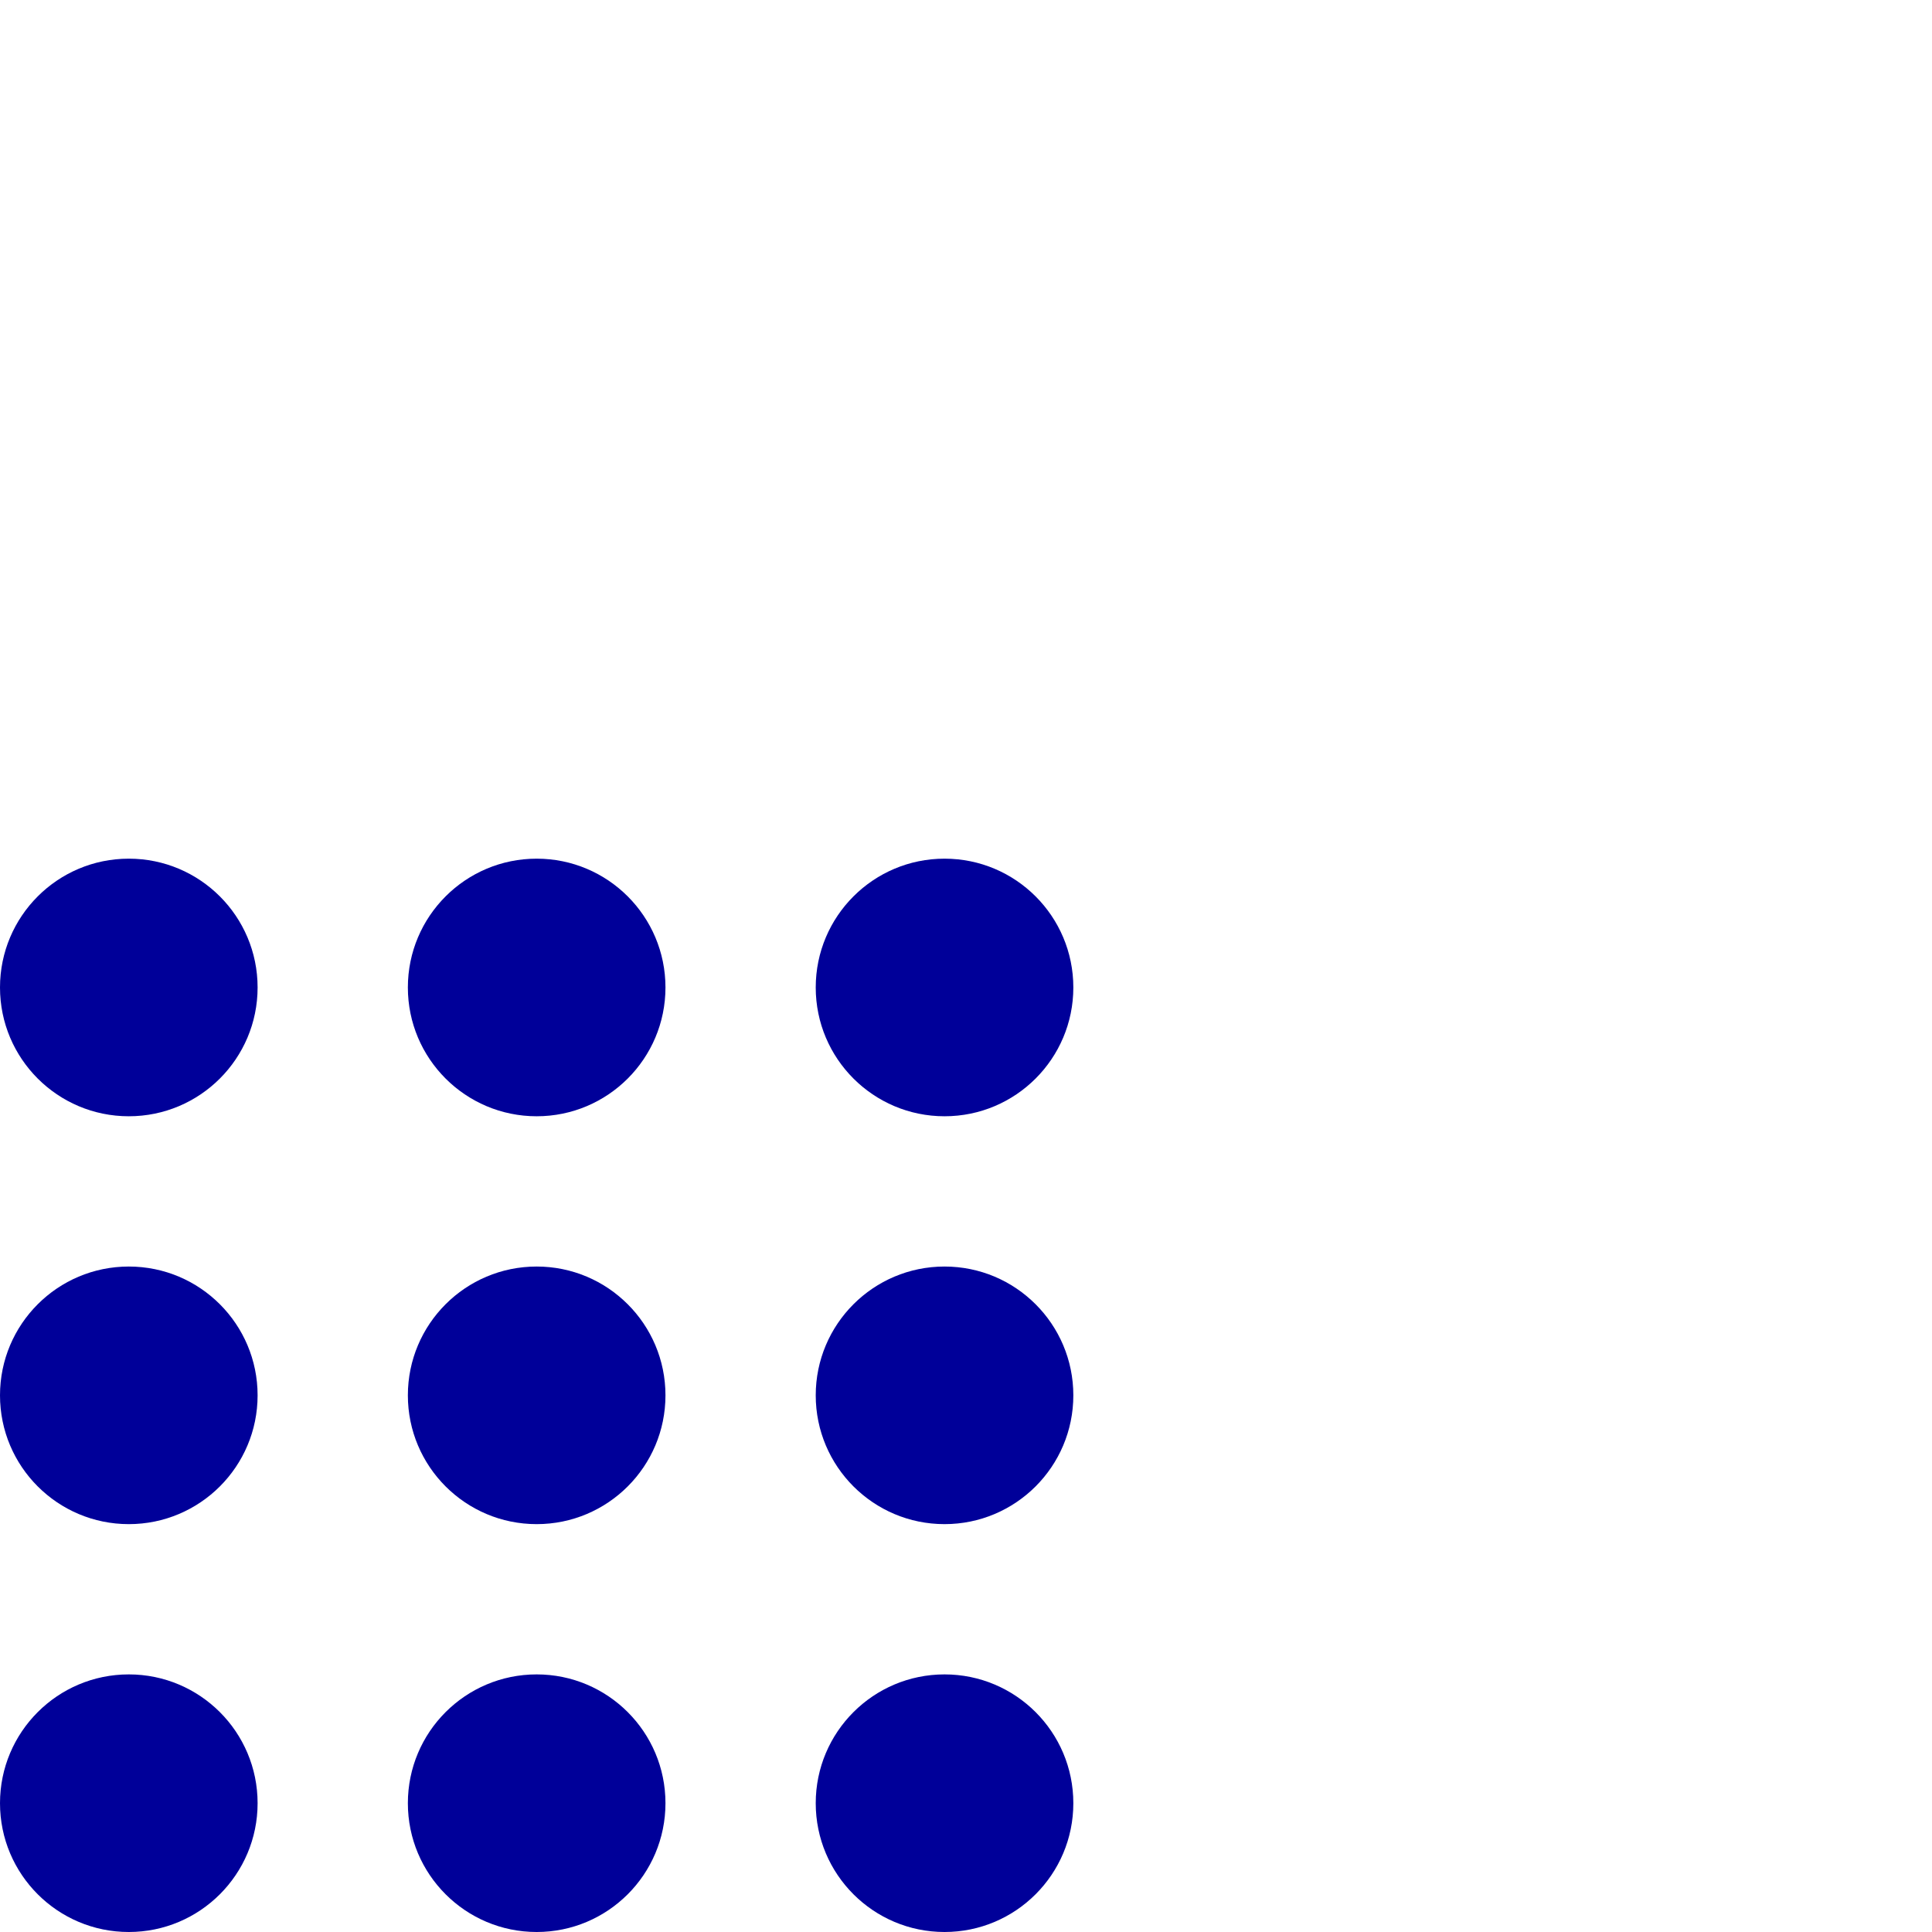 <?xml version="1.0" encoding="utf-8"?>
<!-- Generator: Adobe Illustrator 27.3.1, SVG Export Plug-In . SVG Version: 6.00 Build 0)  -->
<svg version="1.1" id="Livello_1" xmlns="http://www.w3.org/2000/svg" xmlns:xlink="http://www.w3.org/1999/xlink" x="0px" y="0px"
	 viewBox="0 0 45 45" style="enable-background:new 0 0 45 45;" xml:space="preserve">
<style type="text/css">
	.st0{fill:#000099;}
</style>
<circle class="st0" cx="12.5" cy="23" r="3"/>
<circle class="st0" cx="12.5" cy="32.5" r="3"/>
<circle class="st0" cx="12.5" cy="42" r="3"/>
<circle class="st0" cx="3" cy="23" r="3"/>
<circle class="st0" cx="3" cy="32.5" r="3"/>
<circle class="st0" cx="3" cy="42" r="3"/>
<circle class="st0" cx="22" cy="23" r="3"/>
<circle class="st0" cx="22" cy="32.5" r="3"/>
<circle class="st0" cx="22" cy="42" r="3"/>
</svg>
